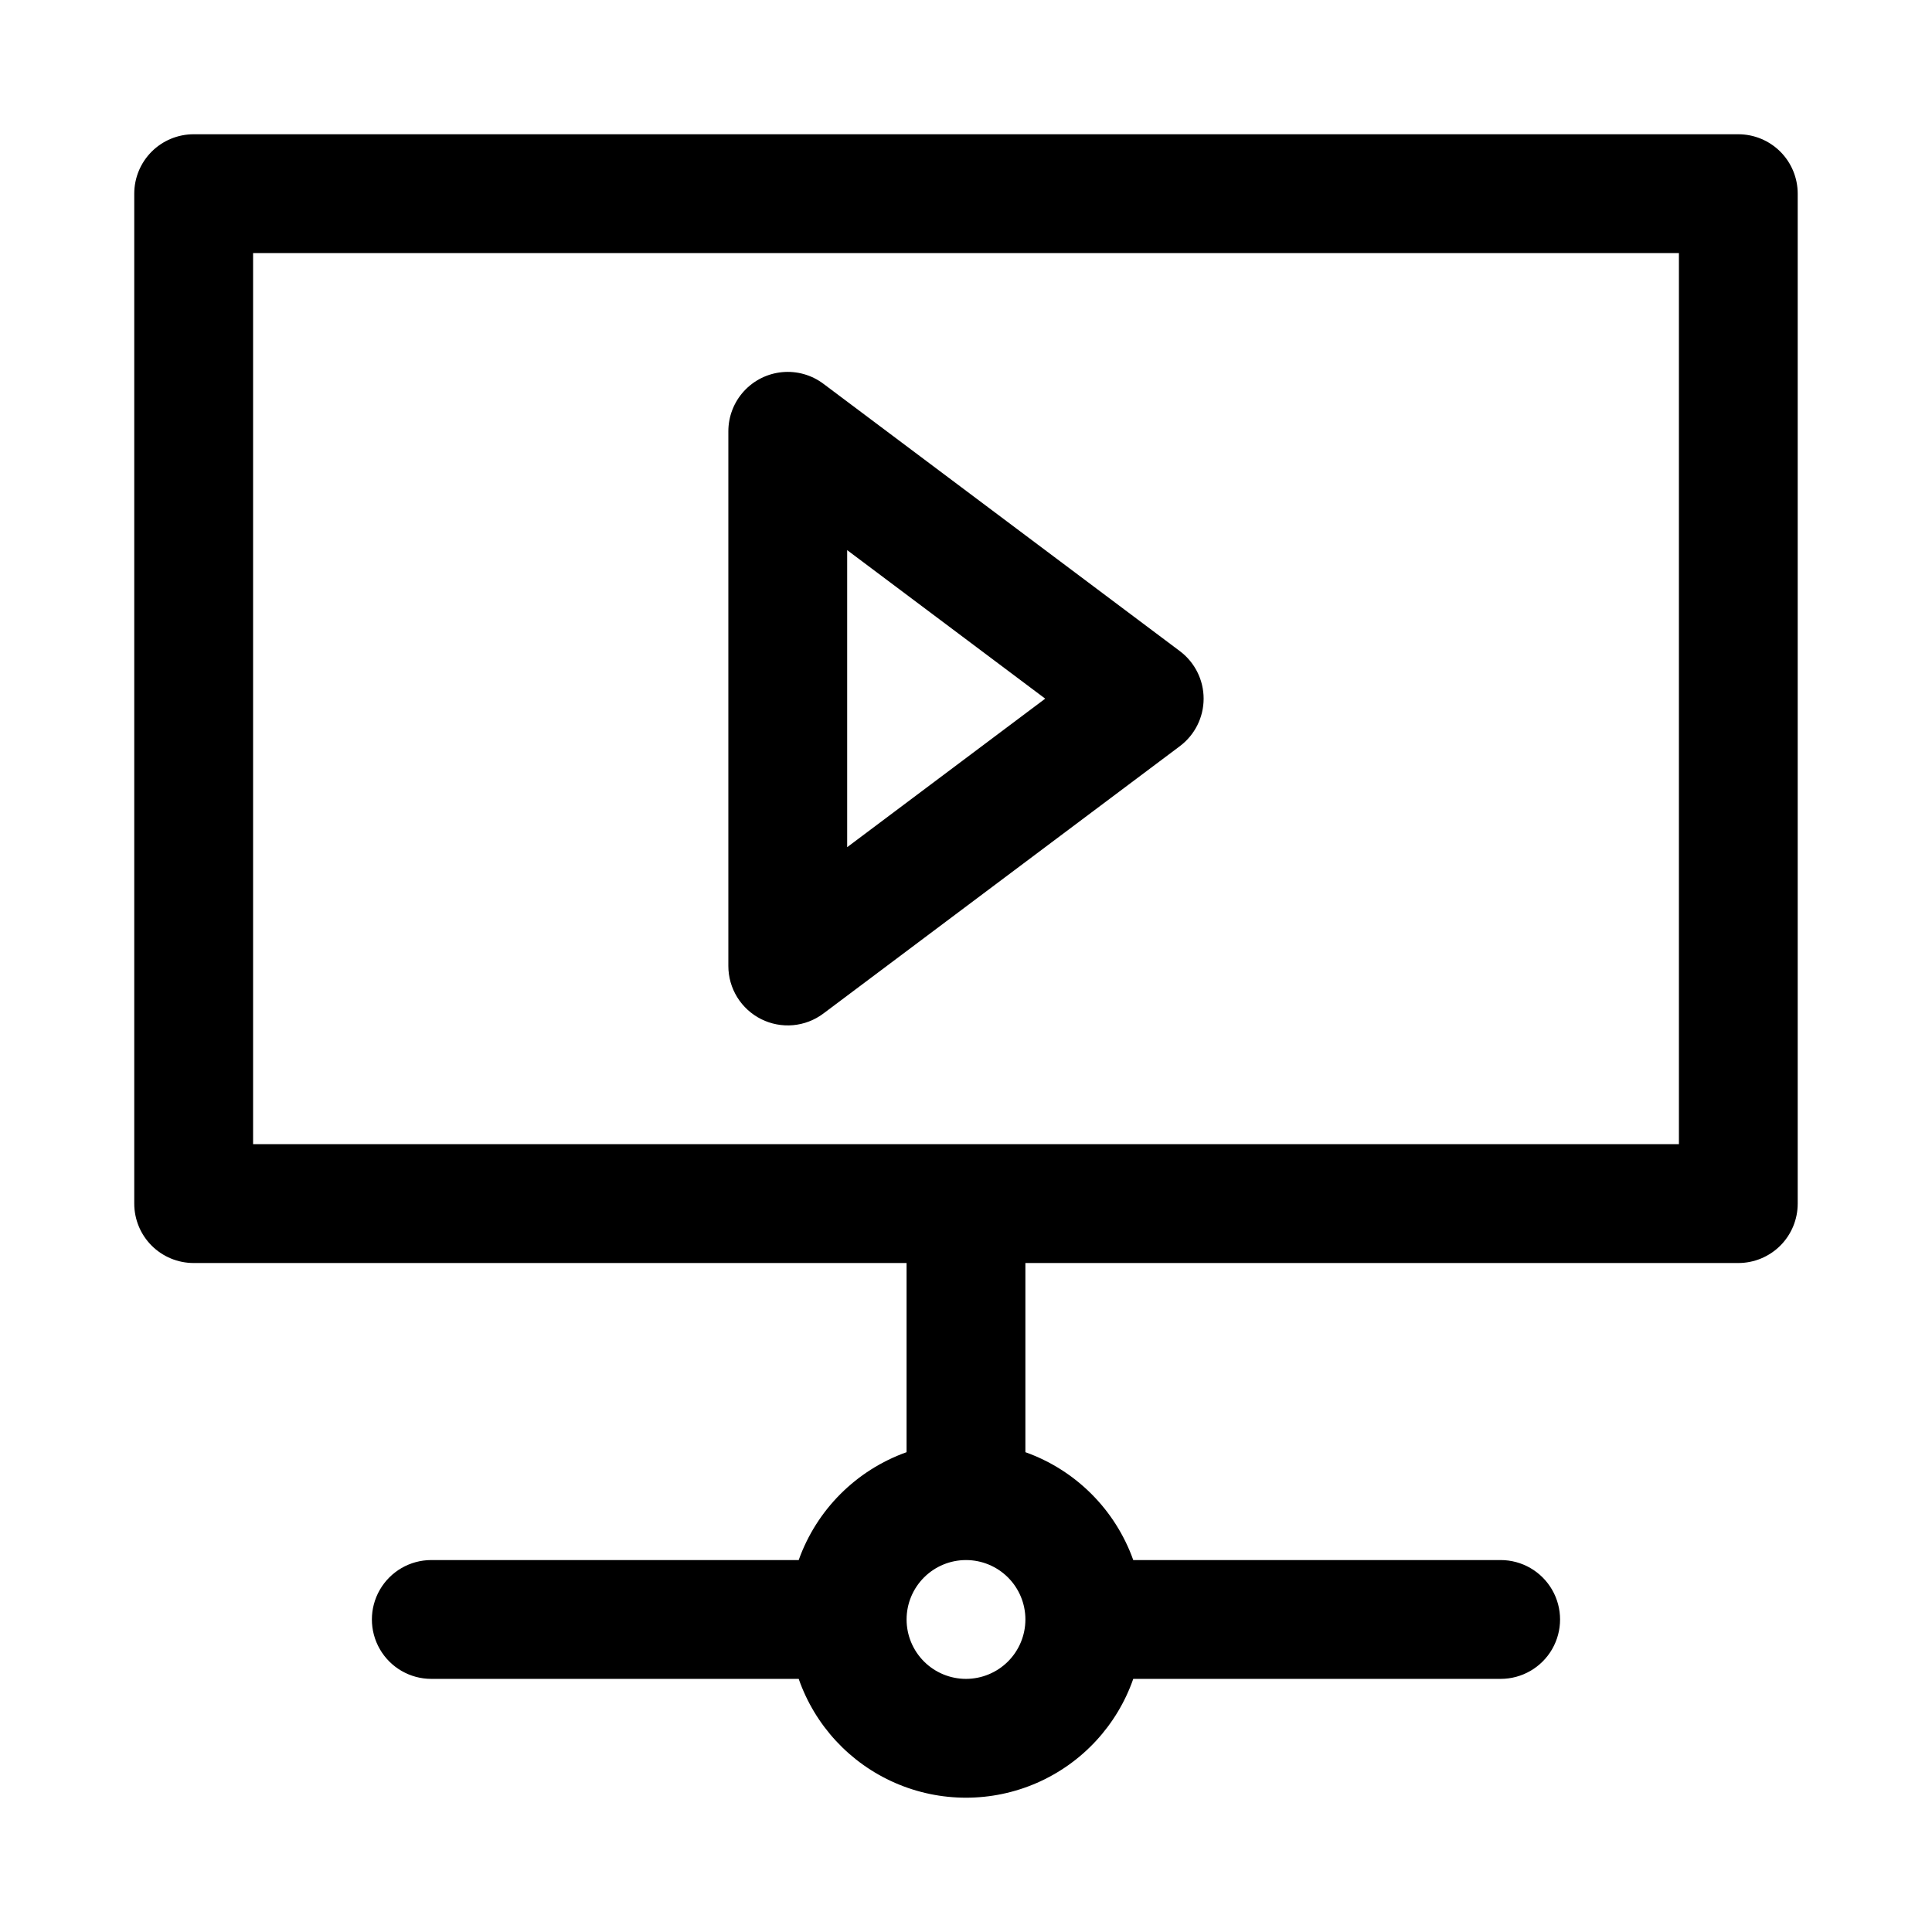 <?xml version="1.0" encoding="UTF-8"?>
<!-- Uploaded to: SVG Repo, www.svgrepo.com, Generator: SVG Repo Mixer Tools -->
<svg fill="#000000" width="800px" height="800px" version="1.1" viewBox="144 144 512 512" xmlns="http://www.w3.org/2000/svg">
 <g>
  <path d="m604.67 179.58h-409.35c-4.176 0-8.18 1.66-11.133 4.609-2.949 2.953-4.609 6.957-4.609 11.133v267.65c0 4.172 1.66 8.18 4.609 11.133 2.953 2.949 6.957 4.609 11.133 4.609h188.93v50.133c-13.336 4.754-23.832 15.25-28.586 28.586h-97.367c-5.625 0-10.82 3.004-13.633 7.875s-2.812 10.871 0 15.742c2.812 4.871 8.008 7.871 13.633 7.871h97.367c4.305 12.344 13.562 22.336 25.539 27.566 11.98 5.231 25.602 5.231 37.582 0 11.98-5.231 21.234-15.223 25.539-27.566h97.367c5.625 0 10.82-3 13.633-7.871 2.812-4.871 2.812-10.871 0-15.742s-8.008-7.875-13.633-7.875h-97.367c-4.754-13.336-15.25-23.832-28.586-28.586v-50.133h188.93c4.176 0 8.18-1.66 11.133-4.609 2.953-2.953 4.609-6.961 4.609-11.133v-267.65c0-4.176-1.656-8.18-4.609-11.133-2.953-2.949-6.957-4.609-11.133-4.609zm-204.67 409.34c-4.176 0-8.18-1.656-11.133-4.609-2.953-2.953-4.613-6.957-4.613-11.133 0-4.176 1.66-8.18 4.613-11.133 2.953-2.953 6.957-4.613 11.133-4.613s8.18 1.66 11.133 4.613c2.949 2.953 4.609 6.957 4.609 11.133-0.004 4.176-1.664 8.176-4.613 11.129-2.953 2.949-6.957 4.609-11.129 4.613zm188.93-141.7h-377.86v-236.16h377.86z"/>
  <path d="m345.72 414.08c2.617 1.309 5.543 1.863 8.457 1.602 2.914-0.266 5.695-1.332 8.031-3.09l94.465-70.848c3.965-2.973 6.301-7.641 6.301-12.598 0-4.953-2.336-9.621-6.301-12.594l-94.465-70.848c-3.133-2.352-7.031-3.449-10.934-3.078-3.898 0.371-7.519 2.18-10.156 5.078-2.637 2.898-4.098 6.676-4.098 10.594v141.7c0 2.922 0.812 5.789 2.348 8.277 1.539 2.484 3.738 4.496 6.352 5.805zm22.789-124.29 52.484 39.359-52.484 39.363z"/>
 </g>
</svg>